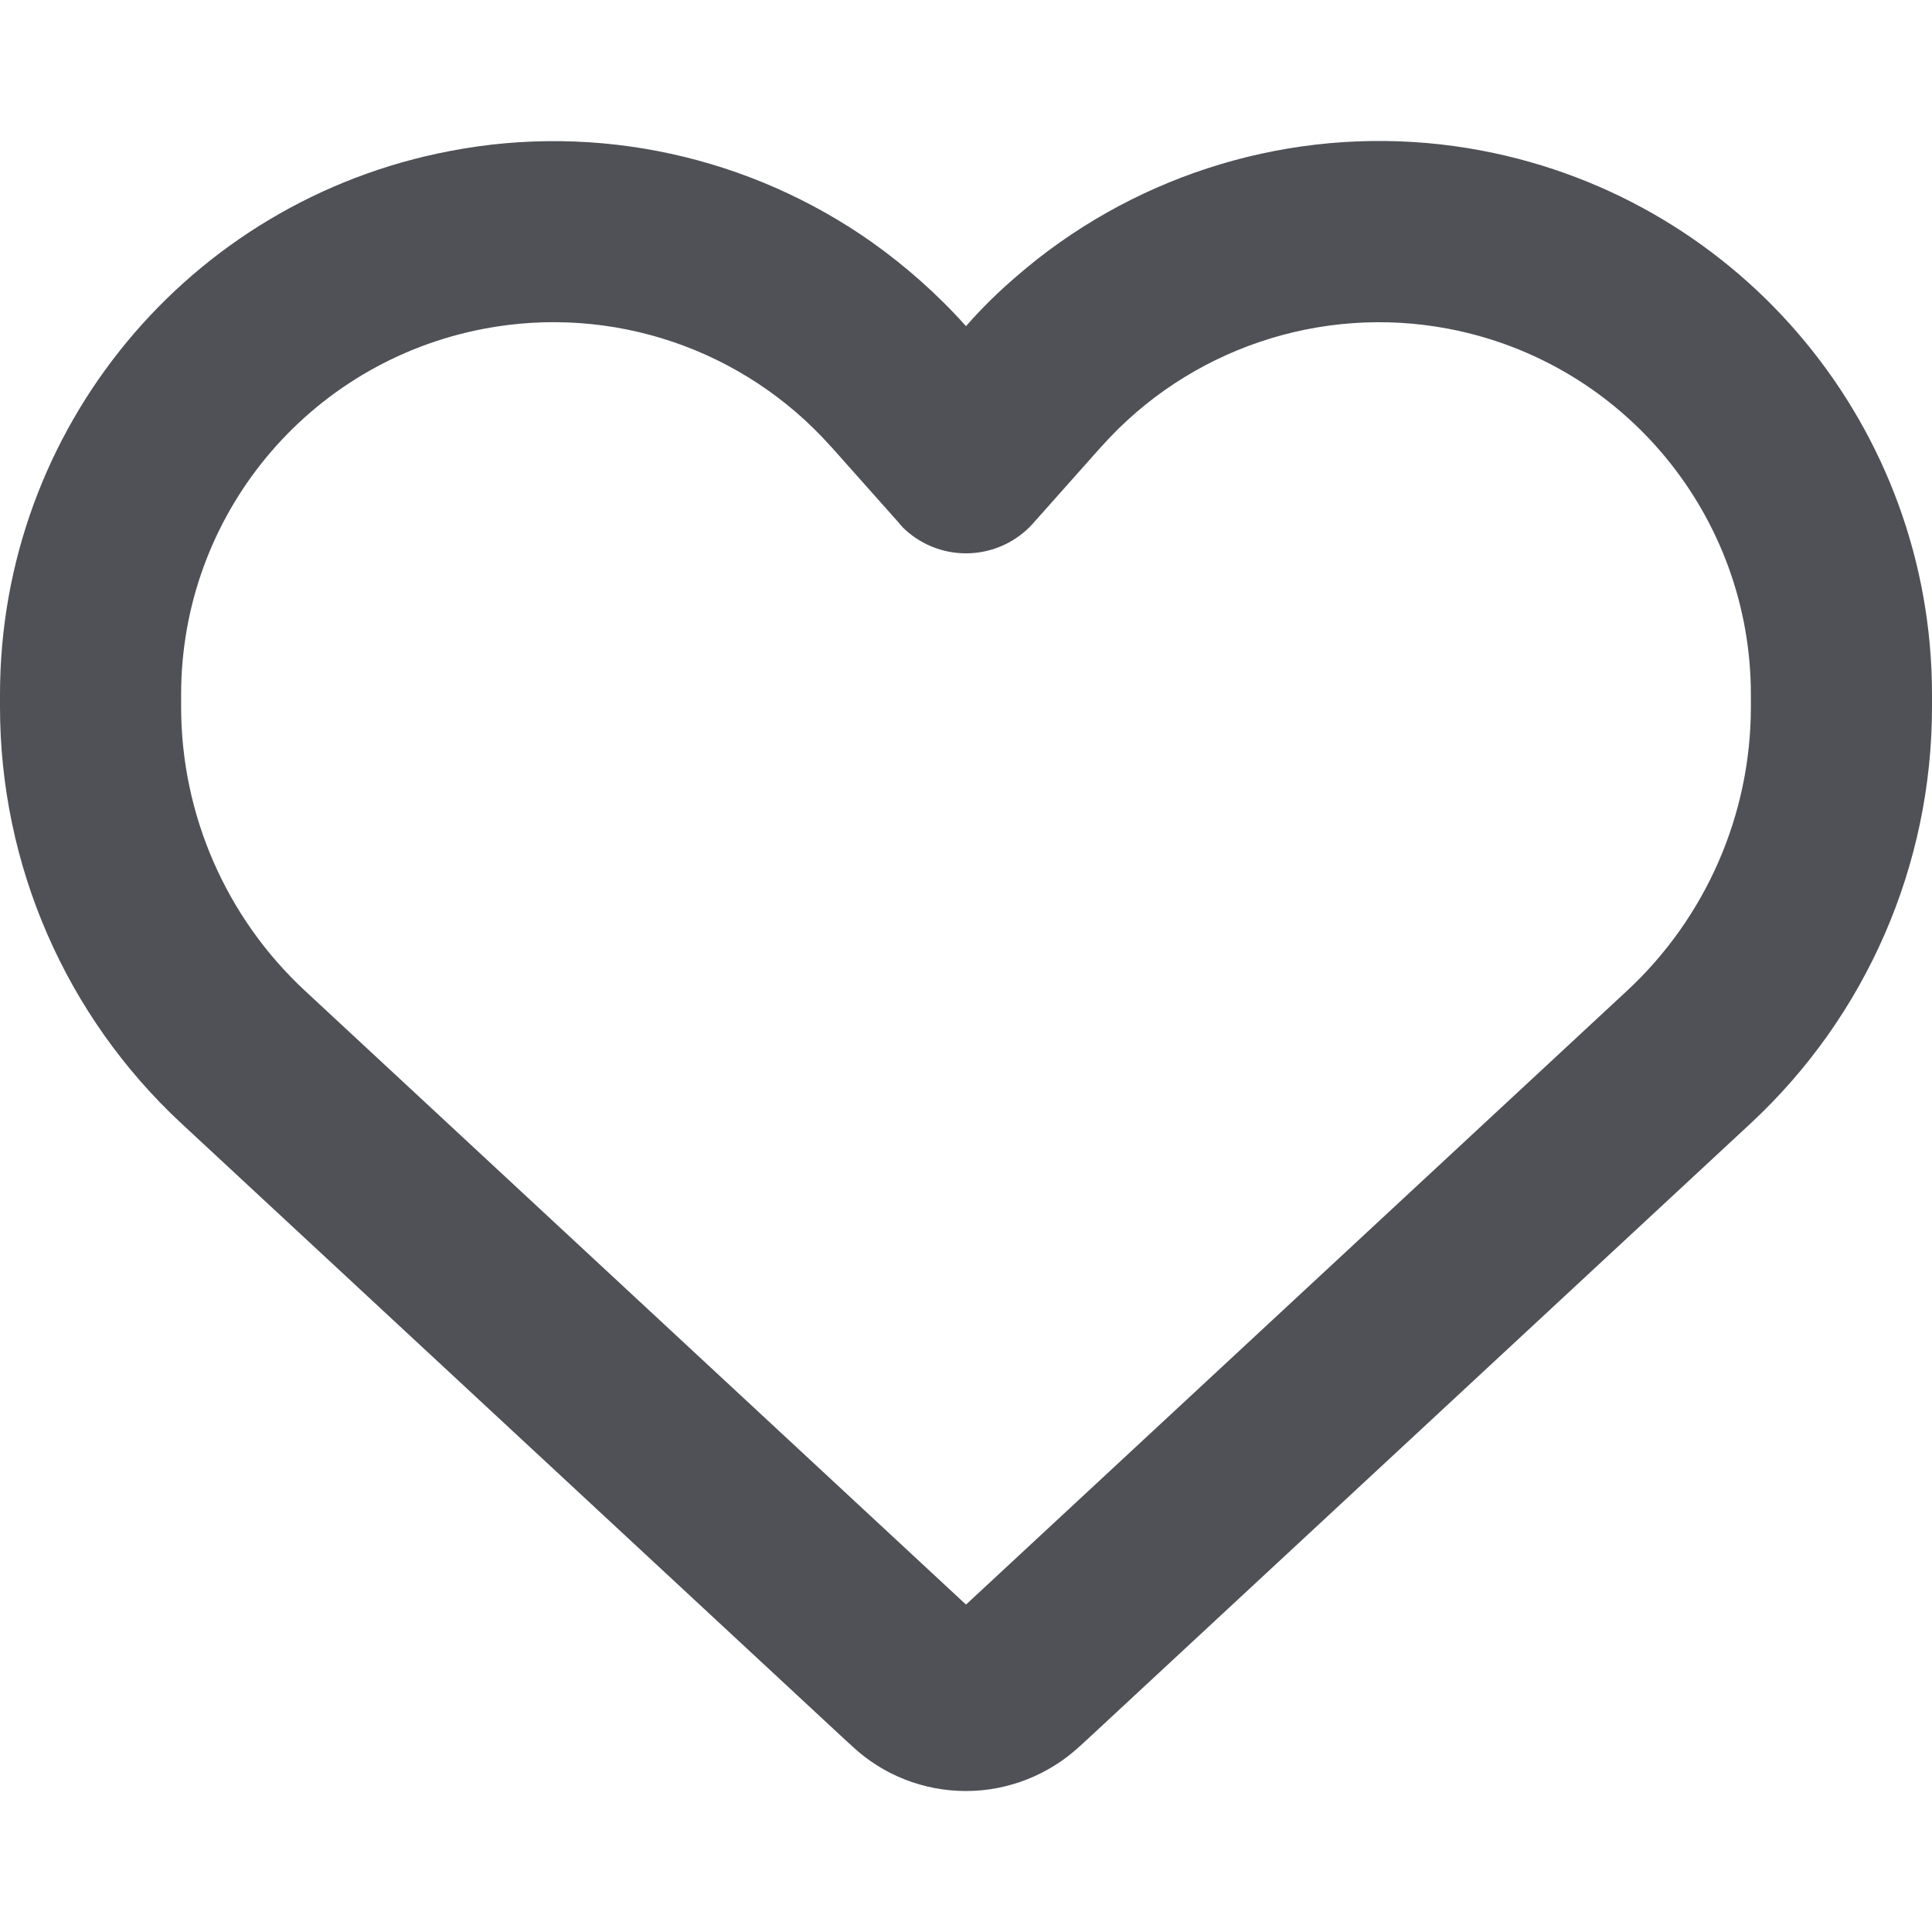 <svg width="32" height="32" viewBox="0 0 32 32" fill="none" xmlns="http://www.w3.org/2000/svg">
<path d="M14.113 28.921L13.956 28.777L3.006 18.609C1.087 16.827 0 14.327 0 11.709V11.502C0 7.102 3.125 3.327 7.45 2.502C9.912 2.027 12.431 2.596 14.438 4.009C15 4.409 15.525 4.871 16 5.402C16.262 5.102 16.544 4.827 16.844 4.571C17.075 4.371 17.312 4.184 17.562 4.009C19.569 2.596 22.087 2.027 24.55 2.496C28.875 3.321 32 7.102 32 11.502V11.709C32 14.327 30.913 16.827 28.994 18.609L18.044 28.777L17.887 28.921C17.375 29.396 16.7 29.665 16 29.665C15.3 29.665 14.625 29.402 14.113 28.921ZM14.944 8.721C14.919 8.702 14.9 8.677 14.881 8.652L13.769 7.402L13.762 7.396C12.319 5.777 10.137 5.04 8.012 5.446C5.1 6.002 3 8.54 3 11.502V11.709C3 13.49 3.744 15.196 5.05 16.409L16 26.577L26.95 16.409C28.256 15.196 29 13.49 29 11.709V11.502C29 8.546 26.9 6.002 23.994 5.446C21.869 5.04 19.681 5.784 18.244 7.396C18.244 7.396 18.244 7.396 18.238 7.402C18.231 7.409 18.238 7.402 18.231 7.409L17.119 8.659C17.1 8.684 17.075 8.702 17.056 8.727C16.775 9.009 16.394 9.165 16 9.165C15.606 9.165 15.225 9.009 14.944 8.727V8.721Z" fill="#4F5157"/>
</svg>
